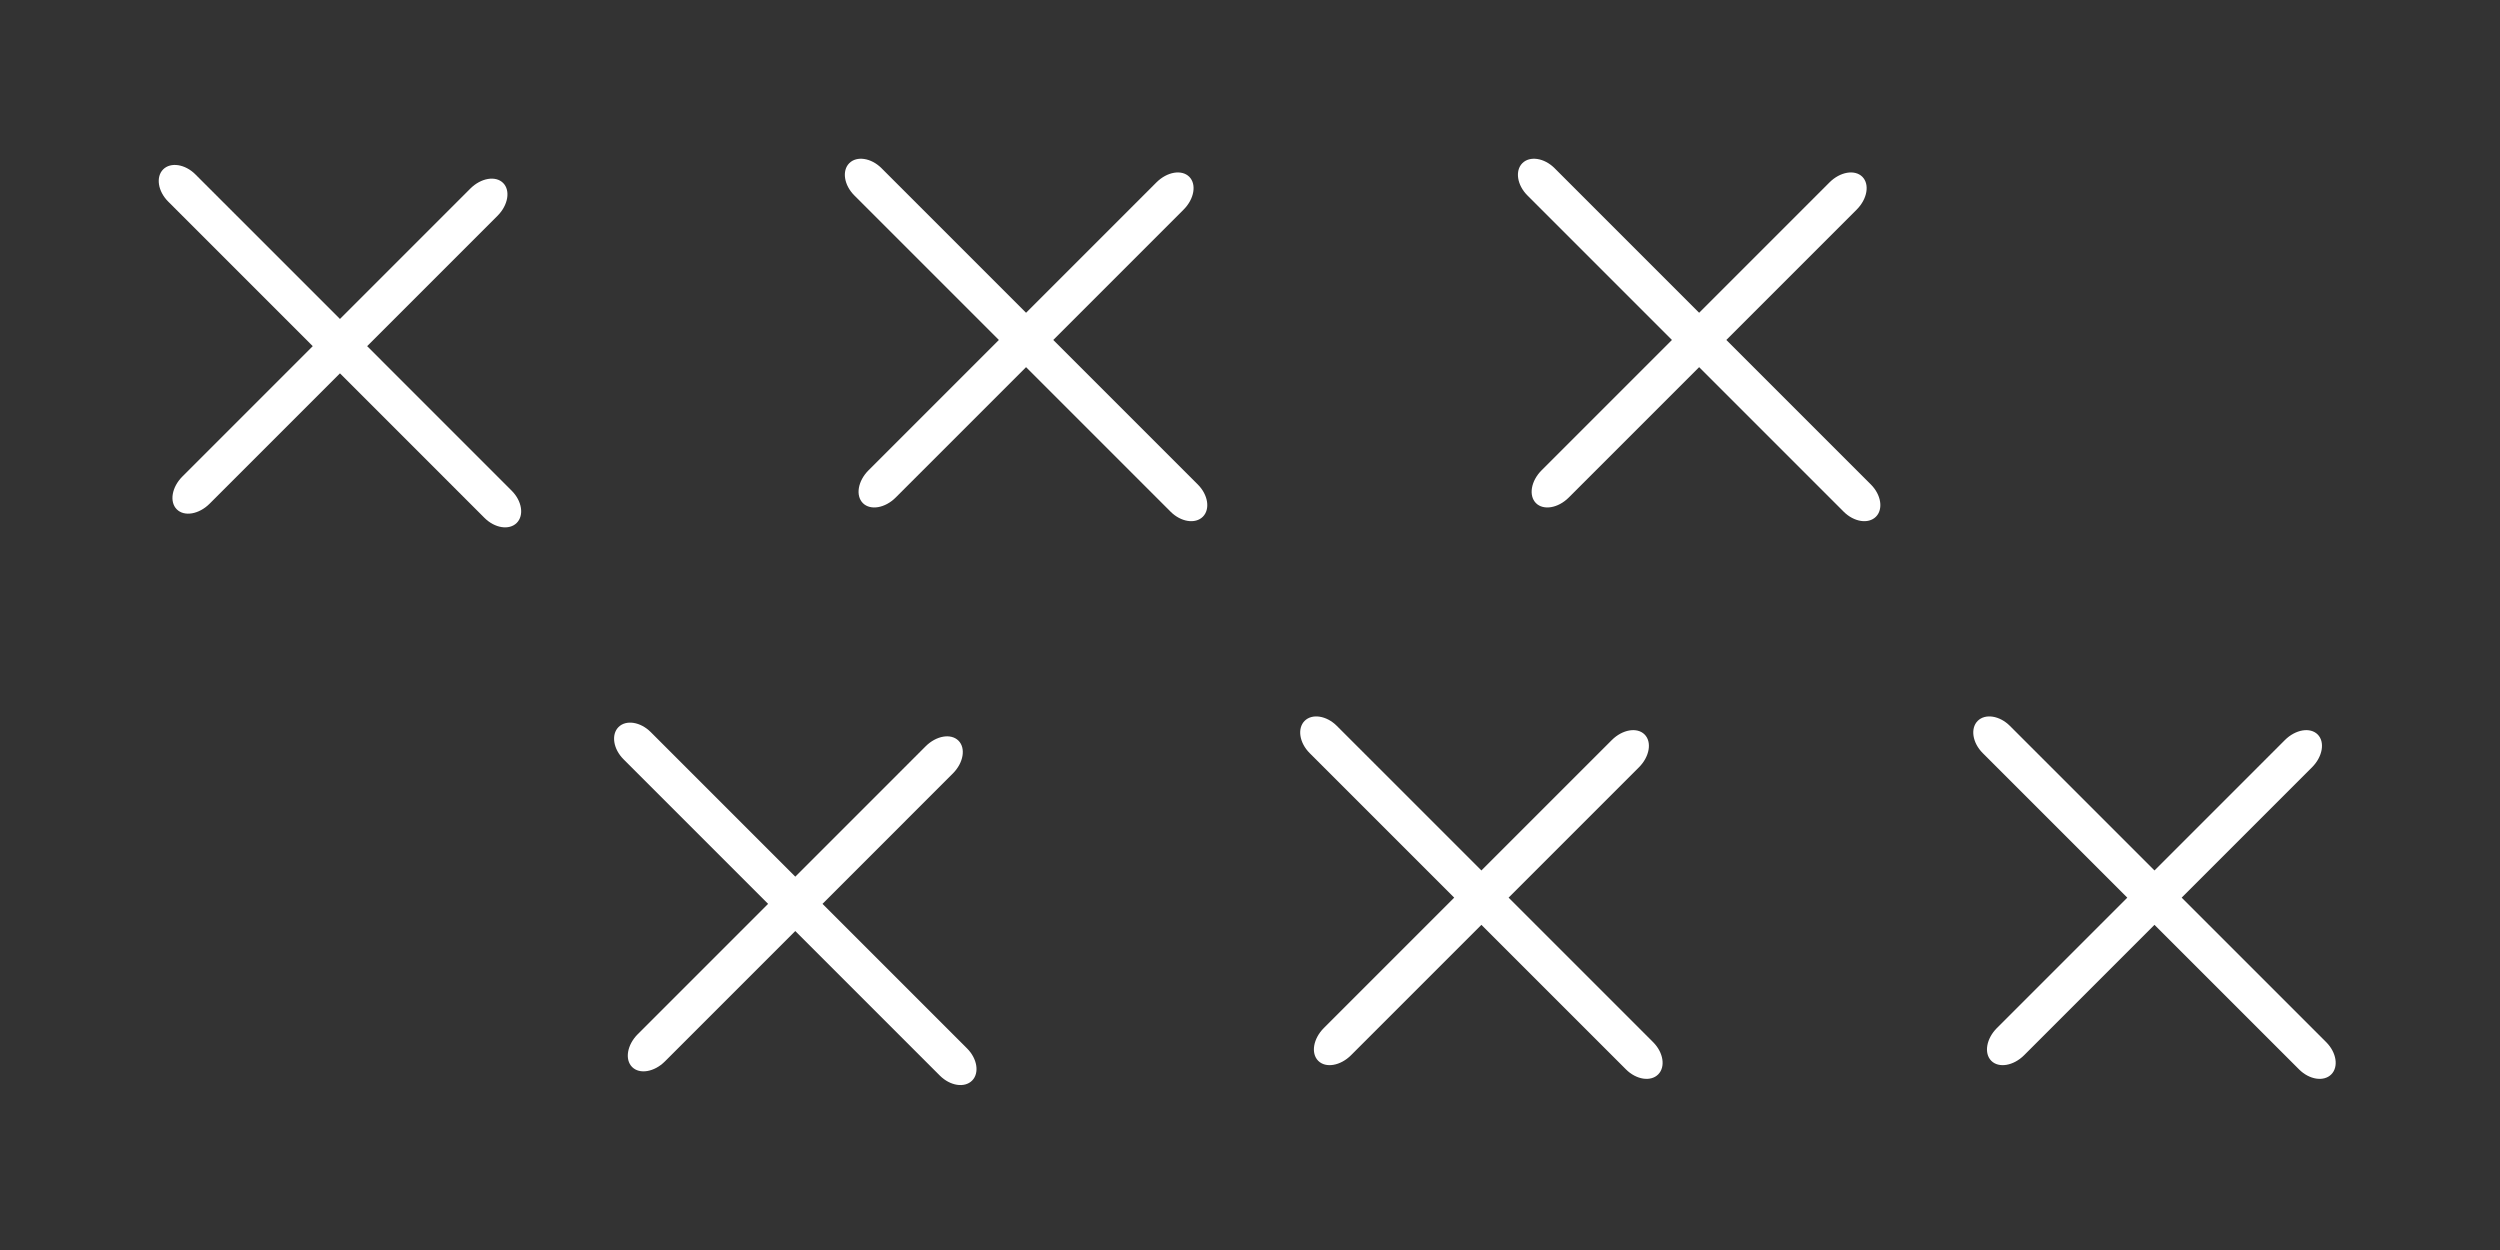 <?xml version="1.0" encoding="UTF-8"?> <svg xmlns="http://www.w3.org/2000/svg" width="130" height="65" viewBox="0 0 130 65" fill="none"><rect x="0" y="0" width="130" height="65" fill="#333333" stroke="none"/> <path fill-rule="evenodd" clip-rule="evenodd" d="M25.872 11.22C26.423 10.669 26.553 9.905 26.163 9.515C25.772 9.124 25.009 9.254 24.457 9.806L17.678 16.586L10.16 9.068C9.626 8.534 8.876 8.417 8.485 8.808C8.095 9.198 8.211 9.948 8.746 10.482L16.263 18L9.483 24.78C8.932 25.331 8.802 26.095 9.192 26.485C9.583 26.876 10.346 26.745 10.898 26.194L17.678 19.414L25.195 26.932C25.73 27.466 26.479 27.583 26.87 27.192C27.261 26.802 27.144 26.052 26.609 25.518L19.092 18L25.872 11.22Z" fill="white"></path> <path fill-rule="evenodd" clip-rule="evenodd" d="M49.549 40.22C50.101 39.669 50.231 38.905 49.841 38.515C49.45 38.124 48.687 38.255 48.135 38.806L41.355 45.586L33.838 38.068C33.303 37.534 32.553 37.417 32.163 37.807C31.772 38.198 31.889 38.948 32.423 39.482L39.941 47L33.161 53.78C32.61 54.331 32.48 55.095 32.87 55.485C33.261 55.876 34.024 55.745 34.575 55.194L41.355 48.414L48.873 55.932C49.407 56.466 50.157 56.583 50.548 56.192C50.938 55.802 50.822 55.052 50.287 54.518L42.77 47L49.549 40.22Z" fill="white"></path> <path fill-rule="evenodd" clip-rule="evenodd" d="M61.549 10.898C62.101 10.346 62.231 9.583 61.841 9.192C61.45 8.802 60.687 8.932 60.135 9.484L53.355 16.264L45.838 8.746C45.303 8.211 44.553 8.095 44.163 8.485C43.772 8.876 43.889 9.626 44.423 10.16L51.941 17.678L45.161 24.458C44.61 25.009 44.48 25.772 44.87 26.163C45.261 26.553 46.024 26.423 46.575 25.872L53.355 19.092L60.873 26.61C61.407 27.144 62.157 27.261 62.548 26.87C62.938 26.48 62.822 25.73 62.287 25.195L54.77 17.678L61.549 10.898Z" fill="white"></path> <path fill-rule="evenodd" clip-rule="evenodd" d="M85.227 39.898C85.778 39.346 85.909 38.583 85.518 38.192C85.128 37.802 84.364 37.932 83.813 38.484L77.033 45.264L69.515 37.746C68.981 37.211 68.231 37.095 67.841 37.485C67.45 37.876 67.567 38.626 68.101 39.16L75.619 46.678L68.839 53.458C68.288 54.009 68.157 54.772 68.548 55.163C68.938 55.553 69.702 55.423 70.253 54.872L77.033 48.092L84.551 55.609C85.085 56.144 85.835 56.261 86.225 55.87C86.616 55.48 86.499 54.73 85.965 54.195L78.447 46.678L85.227 39.898Z" fill="white"></path> <path fill-rule="evenodd" clip-rule="evenodd" d="M96.549 10.898C97.101 10.346 97.231 9.583 96.841 9.192C96.45 8.802 95.686 8.932 95.135 9.484L88.355 16.264L80.838 8.746C80.303 8.211 79.553 8.095 79.163 8.485C78.772 8.876 78.889 9.626 79.423 10.16L86.941 17.678L80.161 24.458C79.61 25.009 79.48 25.772 79.87 26.163C80.26 26.553 81.024 26.423 81.575 25.872L88.355 19.092L95.873 26.61C96.407 27.144 97.157 27.261 97.548 26.87C97.938 26.48 97.822 25.73 97.287 25.195L89.769 17.678L96.549 10.898Z" fill="white"></path> <path fill-rule="evenodd" clip-rule="evenodd" d="M120.227 39.898C120.778 39.346 120.909 38.583 120.518 38.192C120.128 37.802 119.364 37.932 118.813 38.484L112.033 45.264L104.515 37.746C103.981 37.211 103.231 37.095 102.841 37.485C102.45 37.876 102.567 38.626 103.101 39.16L110.619 46.678L103.839 53.458C103.288 54.009 103.157 54.772 103.548 55.163C103.938 55.553 104.702 55.423 105.253 54.872L112.033 48.092L119.551 55.609C120.085 56.144 120.835 56.261 121.225 55.87C121.616 55.48 121.499 54.73 120.965 54.195L113.447 46.678L120.227 39.898Z" fill="white"></path> </svg> 